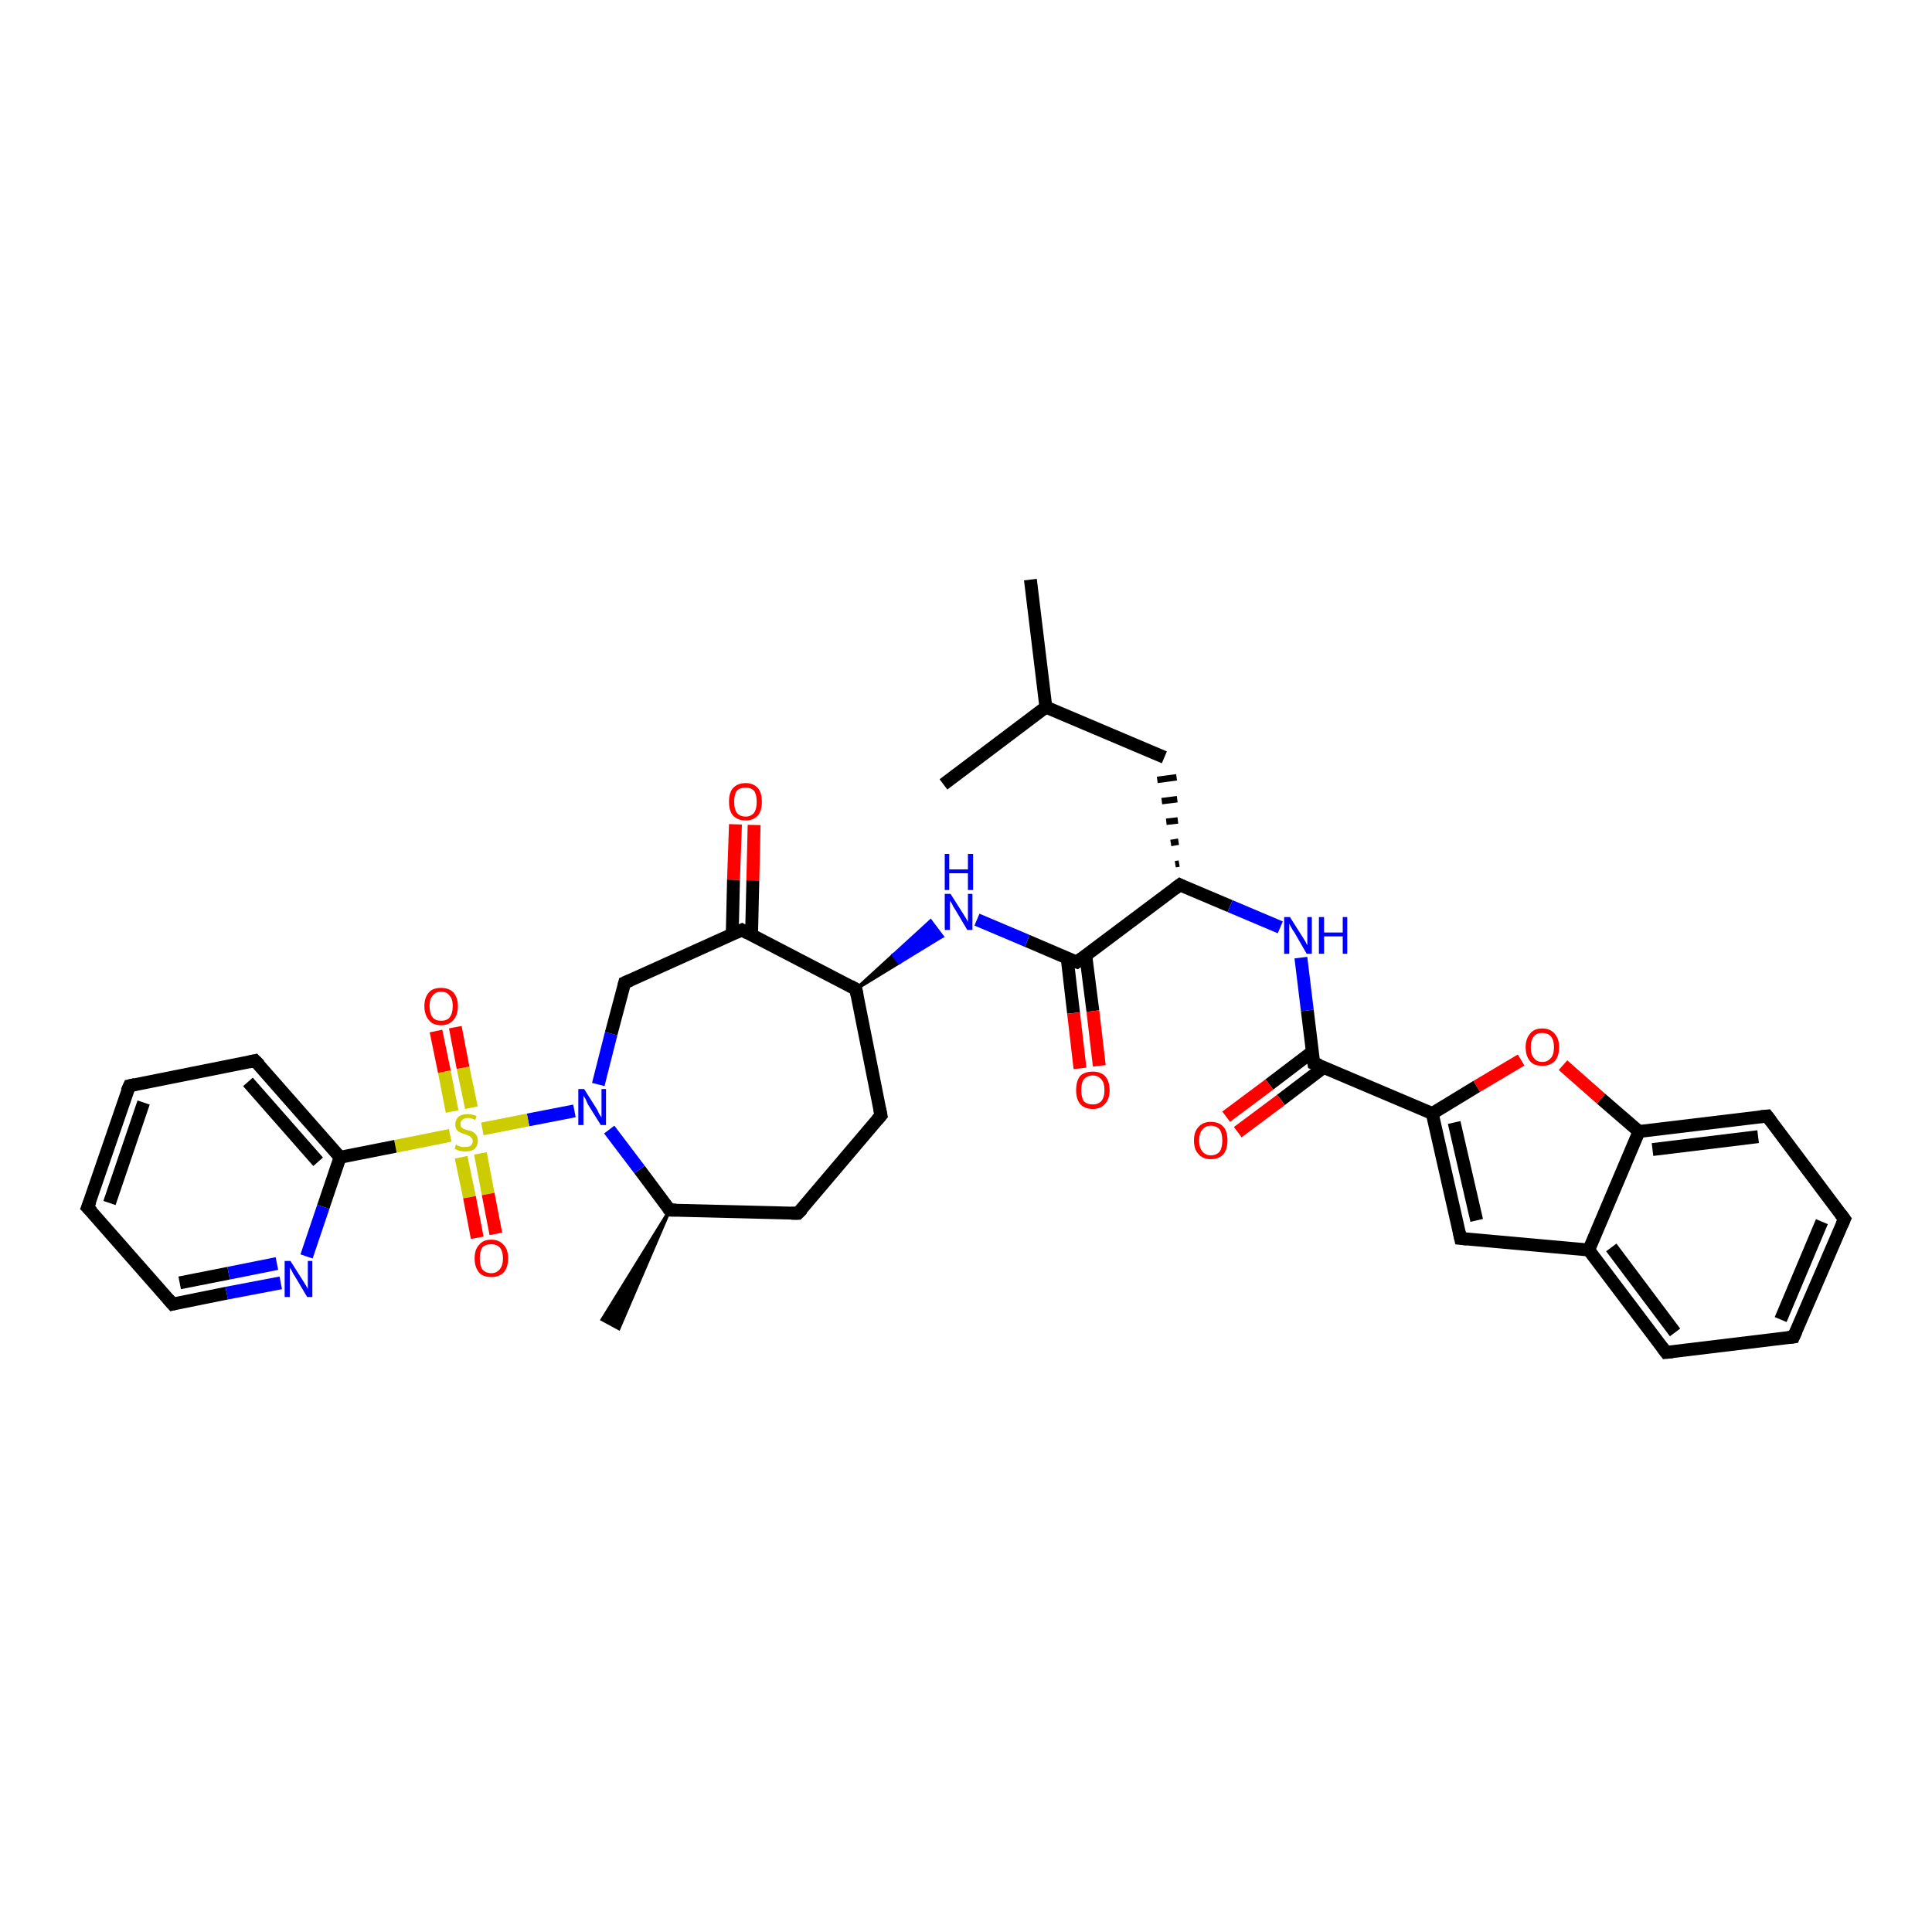 <?xml version='1.0' encoding='iso-8859-1'?>
<svg version='1.1' baseProfile='full'
              xmlns='http://www.w3.org/2000/svg'
                      xmlns:rdkit='http://www.rdkit.org/xml'
                      xmlns:xlink='http://www.w3.org/1999/xlink'
                  xml:space='preserve'
width='300px' height='300px' viewBox='0 0 300 300'>
<!-- END OF HEADER -->
<rect style='opacity:1.0;fill:#FFFFFF;stroke:none' width='300.0' height='300.0' x='0.0' y='0.0'> </rect>
<path class='bond-0 atom-0 atom-1' d='M 160.0,90.0 L 162.4,109.8' style='fill:none;fill-rule:evenodd;stroke:#000000;stroke-width:2.0px;stroke-linecap:butt;stroke-linejoin:miter;stroke-opacity:1' />
<path class='bond-1 atom-1 atom-2' d='M 162.4,109.8 L 146.5,121.8' style='fill:none;fill-rule:evenodd;stroke:#000000;stroke-width:2.0px;stroke-linecap:butt;stroke-linejoin:miter;stroke-opacity:1' />
<path class='bond-2 atom-1 atom-3' d='M 162.4,109.8 L 180.8,117.6' style='fill:none;fill-rule:evenodd;stroke:#000000;stroke-width:2.0px;stroke-linecap:butt;stroke-linejoin:miter;stroke-opacity:1' />
<path class='bond-3 atom-4 atom-3' d='M 183.1,134.1 L 182.5,134.2' style='fill:none;fill-rule:evenodd;stroke:#000000;stroke-width:1.0px;stroke-linecap:butt;stroke-linejoin:miter;stroke-opacity:1' />
<path class='bond-3 atom-4 atom-3' d='M 183.0,130.7 L 181.8,130.9' style='fill:none;fill-rule:evenodd;stroke:#000000;stroke-width:1.0px;stroke-linecap:butt;stroke-linejoin:miter;stroke-opacity:1' />
<path class='bond-3 atom-4 atom-3' d='M 182.9,127.4 L 181.1,127.6' style='fill:none;fill-rule:evenodd;stroke:#000000;stroke-width:1.0px;stroke-linecap:butt;stroke-linejoin:miter;stroke-opacity:1' />
<path class='bond-3 atom-4 atom-3' d='M 182.8,124.1 L 180.4,124.4' style='fill:none;fill-rule:evenodd;stroke:#000000;stroke-width:1.0px;stroke-linecap:butt;stroke-linejoin:miter;stroke-opacity:1' />
<path class='bond-3 atom-4 atom-3' d='M 182.7,120.7 L 179.7,121.1' style='fill:none;fill-rule:evenodd;stroke:#000000;stroke-width:1.0px;stroke-linecap:butt;stroke-linejoin:miter;stroke-opacity:1' />
<path class='bond-4 atom-4 atom-5' d='M 183.2,137.4 L 191.0,140.7' style='fill:none;fill-rule:evenodd;stroke:#000000;stroke-width:2.0px;stroke-linecap:butt;stroke-linejoin:miter;stroke-opacity:1' />
<path class='bond-4 atom-4 atom-5' d='M 191.0,140.7 L 198.8,144.0' style='fill:none;fill-rule:evenodd;stroke:#0000FF;stroke-width:2.0px;stroke-linecap:butt;stroke-linejoin:miter;stroke-opacity:1' />
<path class='bond-5 atom-5 atom-6' d='M 202.0,148.7 L 203.0,156.9' style='fill:none;fill-rule:evenodd;stroke:#0000FF;stroke-width:2.0px;stroke-linecap:butt;stroke-linejoin:miter;stroke-opacity:1' />
<path class='bond-5 atom-5 atom-6' d='M 203.0,156.9 L 204.0,165.1' style='fill:none;fill-rule:evenodd;stroke:#000000;stroke-width:2.0px;stroke-linecap:butt;stroke-linejoin:miter;stroke-opacity:1' />
<path class='bond-6 atom-6 atom-7' d='M 203.8,163.3 L 197.1,168.4' style='fill:none;fill-rule:evenodd;stroke:#000000;stroke-width:2.0px;stroke-linecap:butt;stroke-linejoin:miter;stroke-opacity:1' />
<path class='bond-6 atom-6 atom-7' d='M 197.1,168.4 L 190.4,173.4' style='fill:none;fill-rule:evenodd;stroke:#FF0000;stroke-width:2.0px;stroke-linecap:butt;stroke-linejoin:miter;stroke-opacity:1' />
<path class='bond-6 atom-6 atom-7' d='M 205.6,165.7 L 198.9,170.8' style='fill:none;fill-rule:evenodd;stroke:#000000;stroke-width:2.0px;stroke-linecap:butt;stroke-linejoin:miter;stroke-opacity:1' />
<path class='bond-6 atom-6 atom-7' d='M 198.9,170.8 L 192.2,175.8' style='fill:none;fill-rule:evenodd;stroke:#FF0000;stroke-width:2.0px;stroke-linecap:butt;stroke-linejoin:miter;stroke-opacity:1' />
<path class='bond-7 atom-6 atom-8' d='M 204.0,165.1 L 222.4,172.9' style='fill:none;fill-rule:evenodd;stroke:#000000;stroke-width:2.0px;stroke-linecap:butt;stroke-linejoin:miter;stroke-opacity:1' />
<path class='bond-8 atom-8 atom-9' d='M 222.4,172.9 L 226.8,192.3' style='fill:none;fill-rule:evenodd;stroke:#000000;stroke-width:2.0px;stroke-linecap:butt;stroke-linejoin:miter;stroke-opacity:1' />
<path class='bond-8 atom-8 atom-9' d='M 225.8,174.3 L 229.3,189.5' style='fill:none;fill-rule:evenodd;stroke:#000000;stroke-width:2.0px;stroke-linecap:butt;stroke-linejoin:miter;stroke-opacity:1' />
<path class='bond-9 atom-9 atom-10' d='M 226.8,192.3 L 246.7,194.1' style='fill:none;fill-rule:evenodd;stroke:#000000;stroke-width:2.0px;stroke-linecap:butt;stroke-linejoin:miter;stroke-opacity:1' />
<path class='bond-10 atom-10 atom-11' d='M 246.7,194.1 L 258.7,210.0' style='fill:none;fill-rule:evenodd;stroke:#000000;stroke-width:2.0px;stroke-linecap:butt;stroke-linejoin:miter;stroke-opacity:1' />
<path class='bond-10 atom-10 atom-11' d='M 250.2,193.7 L 260.1,206.9' style='fill:none;fill-rule:evenodd;stroke:#000000;stroke-width:2.0px;stroke-linecap:butt;stroke-linejoin:miter;stroke-opacity:1' />
<path class='bond-11 atom-11 atom-12' d='M 258.7,210.0 L 278.5,207.6' style='fill:none;fill-rule:evenodd;stroke:#000000;stroke-width:2.0px;stroke-linecap:butt;stroke-linejoin:miter;stroke-opacity:1' />
<path class='bond-12 atom-12 atom-13' d='M 278.5,207.6 L 286.4,189.3' style='fill:none;fill-rule:evenodd;stroke:#000000;stroke-width:2.0px;stroke-linecap:butt;stroke-linejoin:miter;stroke-opacity:1' />
<path class='bond-12 atom-12 atom-13' d='M 276.5,204.9 L 282.9,189.7' style='fill:none;fill-rule:evenodd;stroke:#000000;stroke-width:2.0px;stroke-linecap:butt;stroke-linejoin:miter;stroke-opacity:1' />
<path class='bond-13 atom-13 atom-14' d='M 286.4,189.3 L 274.4,173.3' style='fill:none;fill-rule:evenodd;stroke:#000000;stroke-width:2.0px;stroke-linecap:butt;stroke-linejoin:miter;stroke-opacity:1' />
<path class='bond-14 atom-14 atom-15' d='M 274.4,173.3 L 254.5,175.7' style='fill:none;fill-rule:evenodd;stroke:#000000;stroke-width:2.0px;stroke-linecap:butt;stroke-linejoin:miter;stroke-opacity:1' />
<path class='bond-14 atom-14 atom-15' d='M 273.0,176.5 L 256.6,178.5' style='fill:none;fill-rule:evenodd;stroke:#000000;stroke-width:2.0px;stroke-linecap:butt;stroke-linejoin:miter;stroke-opacity:1' />
<path class='bond-15 atom-15 atom-16' d='M 254.5,175.7 L 248.6,170.6' style='fill:none;fill-rule:evenodd;stroke:#000000;stroke-width:2.0px;stroke-linecap:butt;stroke-linejoin:miter;stroke-opacity:1' />
<path class='bond-15 atom-15 atom-16' d='M 248.6,170.6 L 242.7,165.4' style='fill:none;fill-rule:evenodd;stroke:#FF0000;stroke-width:2.0px;stroke-linecap:butt;stroke-linejoin:miter;stroke-opacity:1' />
<path class='bond-16 atom-4 atom-17' d='M 183.2,137.4 L 167.2,149.4' style='fill:none;fill-rule:evenodd;stroke:#000000;stroke-width:2.0px;stroke-linecap:butt;stroke-linejoin:miter;stroke-opacity:1' />
<path class='bond-17 atom-17 atom-18' d='M 165.7,148.7 L 166.7,157.3' style='fill:none;fill-rule:evenodd;stroke:#000000;stroke-width:2.0px;stroke-linecap:butt;stroke-linejoin:miter;stroke-opacity:1' />
<path class='bond-17 atom-17 atom-18' d='M 166.7,157.3 L 167.7,165.9' style='fill:none;fill-rule:evenodd;stroke:#FF0000;stroke-width:2.0px;stroke-linecap:butt;stroke-linejoin:miter;stroke-opacity:1' />
<path class='bond-17 atom-17 atom-18' d='M 168.6,148.4 L 169.7,157.0' style='fill:none;fill-rule:evenodd;stroke:#000000;stroke-width:2.0px;stroke-linecap:butt;stroke-linejoin:miter;stroke-opacity:1' />
<path class='bond-17 atom-17 atom-18' d='M 169.7,157.0 L 170.7,165.5' style='fill:none;fill-rule:evenodd;stroke:#FF0000;stroke-width:2.0px;stroke-linecap:butt;stroke-linejoin:miter;stroke-opacity:1' />
<path class='bond-18 atom-17 atom-19' d='M 167.2,149.4 L 159.5,146.1' style='fill:none;fill-rule:evenodd;stroke:#000000;stroke-width:2.0px;stroke-linecap:butt;stroke-linejoin:miter;stroke-opacity:1' />
<path class='bond-18 atom-17 atom-19' d='M 159.5,146.1 L 151.7,142.8' style='fill:none;fill-rule:evenodd;stroke:#0000FF;stroke-width:2.0px;stroke-linecap:butt;stroke-linejoin:miter;stroke-opacity:1' />
<path class='bond-19 atom-20 atom-19' d='M 132.9,153.6 L 138.7,148.3 L 139.6,149.5 Z' style='fill:#000000;fill-rule:evenodd;fill-opacity:1;stroke:#000000;stroke-width:0.5px;stroke-linecap:butt;stroke-linejoin:miter;stroke-opacity:1;' />
<path class='bond-19 atom-20 atom-19' d='M 138.7,148.3 L 146.3,145.4 L 144.5,143.0 Z' style='fill:#0000FF;fill-rule:evenodd;fill-opacity:1;stroke:#0000FF;stroke-width:0.5px;stroke-linecap:butt;stroke-linejoin:miter;stroke-opacity:1;' />
<path class='bond-19 atom-20 atom-19' d='M 138.7,148.3 L 139.6,149.5 L 146.3,145.4 Z' style='fill:#0000FF;fill-rule:evenodd;fill-opacity:1;stroke:#0000FF;stroke-width:0.5px;stroke-linecap:butt;stroke-linejoin:miter;stroke-opacity:1;' />
<path class='bond-20 atom-20 atom-21' d='M 132.9,153.6 L 136.8,173.2' style='fill:none;fill-rule:evenodd;stroke:#000000;stroke-width:2.0px;stroke-linecap:butt;stroke-linejoin:miter;stroke-opacity:1' />
<path class='bond-21 atom-21 atom-22' d='M 136.8,173.2 L 123.9,188.4' style='fill:none;fill-rule:evenodd;stroke:#000000;stroke-width:2.0px;stroke-linecap:butt;stroke-linejoin:miter;stroke-opacity:1' />
<path class='bond-22 atom-22 atom-23' d='M 123.9,188.4 L 104.0,187.9' style='fill:none;fill-rule:evenodd;stroke:#000000;stroke-width:2.0px;stroke-linecap:butt;stroke-linejoin:miter;stroke-opacity:1' />
<path class='bond-23 atom-23 atom-24' d='M 104.0,187.9 L 96.1,206.3 L 93.5,204.9 Z' style='fill:#000000;fill-rule:evenodd;fill-opacity:1;stroke:#000000;stroke-width:0.5px;stroke-linecap:butt;stroke-linejoin:miter;stroke-opacity:1;' />
<path class='bond-24 atom-23 atom-25' d='M 104.0,187.9 L 99.3,181.6' style='fill:none;fill-rule:evenodd;stroke:#000000;stroke-width:2.0px;stroke-linecap:butt;stroke-linejoin:miter;stroke-opacity:1' />
<path class='bond-24 atom-23 atom-25' d='M 99.3,181.6 L 94.6,175.4' style='fill:none;fill-rule:evenodd;stroke:#0000FF;stroke-width:2.0px;stroke-linecap:butt;stroke-linejoin:miter;stroke-opacity:1' />
<path class='bond-25 atom-25 atom-26' d='M 92.9,168.4 L 94.9,160.5' style='fill:none;fill-rule:evenodd;stroke:#0000FF;stroke-width:2.0px;stroke-linecap:butt;stroke-linejoin:miter;stroke-opacity:1' />
<path class='bond-25 atom-25 atom-26' d='M 94.9,160.5 L 97.0,152.6' style='fill:none;fill-rule:evenodd;stroke:#000000;stroke-width:2.0px;stroke-linecap:butt;stroke-linejoin:miter;stroke-opacity:1' />
<path class='bond-26 atom-26 atom-27' d='M 97.0,152.6 L 115.2,144.4' style='fill:none;fill-rule:evenodd;stroke:#000000;stroke-width:2.0px;stroke-linecap:butt;stroke-linejoin:miter;stroke-opacity:1' />
<path class='bond-27 atom-27 atom-28' d='M 116.7,145.2 L 116.9,136.7' style='fill:none;fill-rule:evenodd;stroke:#000000;stroke-width:2.0px;stroke-linecap:butt;stroke-linejoin:miter;stroke-opacity:1' />
<path class='bond-27 atom-27 atom-28' d='M 116.9,136.7 L 117.1,128.1' style='fill:none;fill-rule:evenodd;stroke:#FF0000;stroke-width:2.0px;stroke-linecap:butt;stroke-linejoin:miter;stroke-opacity:1' />
<path class='bond-27 atom-27 atom-28' d='M 113.7,145.1 L 113.9,136.6' style='fill:none;fill-rule:evenodd;stroke:#000000;stroke-width:2.0px;stroke-linecap:butt;stroke-linejoin:miter;stroke-opacity:1' />
<path class='bond-27 atom-27 atom-28' d='M 113.9,136.6 L 114.2,128.0' style='fill:none;fill-rule:evenodd;stroke:#FF0000;stroke-width:2.0px;stroke-linecap:butt;stroke-linejoin:miter;stroke-opacity:1' />
<path class='bond-28 atom-25 atom-29' d='M 89.2,172.5 L 82.0,173.9' style='fill:none;fill-rule:evenodd;stroke:#0000FF;stroke-width:2.0px;stroke-linecap:butt;stroke-linejoin:miter;stroke-opacity:1' />
<path class='bond-28 atom-25 atom-29' d='M 82.0,173.9 L 74.9,175.3' style='fill:none;fill-rule:evenodd;stroke:#CCCC00;stroke-width:2.0px;stroke-linecap:butt;stroke-linejoin:miter;stroke-opacity:1' />
<path class='bond-29 atom-29 atom-30' d='M 71.6,179.7 L 72.9,185.9' style='fill:none;fill-rule:evenodd;stroke:#CCCC00;stroke-width:2.0px;stroke-linecap:butt;stroke-linejoin:miter;stroke-opacity:1' />
<path class='bond-29 atom-29 atom-30' d='M 72.9,185.9 L 74.1,192.2' style='fill:none;fill-rule:evenodd;stroke:#FF0000;stroke-width:2.0px;stroke-linecap:butt;stroke-linejoin:miter;stroke-opacity:1' />
<path class='bond-29 atom-29 atom-30' d='M 74.6,179.1 L 75.8,185.4' style='fill:none;fill-rule:evenodd;stroke:#CCCC00;stroke-width:2.0px;stroke-linecap:butt;stroke-linejoin:miter;stroke-opacity:1' />
<path class='bond-29 atom-29 atom-30' d='M 75.8,185.4 L 77.0,191.6' style='fill:none;fill-rule:evenodd;stroke:#FF0000;stroke-width:2.0px;stroke-linecap:butt;stroke-linejoin:miter;stroke-opacity:1' />
<path class='bond-30 atom-29 atom-31' d='M 73.2,172.0 L 71.9,165.8' style='fill:none;fill-rule:evenodd;stroke:#CCCC00;stroke-width:2.0px;stroke-linecap:butt;stroke-linejoin:miter;stroke-opacity:1' />
<path class='bond-30 atom-29 atom-31' d='M 71.9,165.8 L 70.7,159.5' style='fill:none;fill-rule:evenodd;stroke:#FF0000;stroke-width:2.0px;stroke-linecap:butt;stroke-linejoin:miter;stroke-opacity:1' />
<path class='bond-30 atom-29 atom-31' d='M 70.2,172.6 L 69.0,166.4' style='fill:none;fill-rule:evenodd;stroke:#CCCC00;stroke-width:2.0px;stroke-linecap:butt;stroke-linejoin:miter;stroke-opacity:1' />
<path class='bond-30 atom-29 atom-31' d='M 69.0,166.4 L 67.7,160.1' style='fill:none;fill-rule:evenodd;stroke:#FF0000;stroke-width:2.0px;stroke-linecap:butt;stroke-linejoin:miter;stroke-opacity:1' />
<path class='bond-31 atom-29 atom-32' d='M 69.9,176.3 L 61.4,178.0' style='fill:none;fill-rule:evenodd;stroke:#CCCC00;stroke-width:2.0px;stroke-linecap:butt;stroke-linejoin:miter;stroke-opacity:1' />
<path class='bond-31 atom-29 atom-32' d='M 61.4,178.0 L 52.8,179.7' style='fill:none;fill-rule:evenodd;stroke:#000000;stroke-width:2.0px;stroke-linecap:butt;stroke-linejoin:miter;stroke-opacity:1' />
<path class='bond-32 atom-32 atom-33' d='M 52.8,179.7 L 39.6,164.7' style='fill:none;fill-rule:evenodd;stroke:#000000;stroke-width:2.0px;stroke-linecap:butt;stroke-linejoin:miter;stroke-opacity:1' />
<path class='bond-32 atom-32 atom-33' d='M 49.4,180.4 L 38.5,168.0' style='fill:none;fill-rule:evenodd;stroke:#000000;stroke-width:2.0px;stroke-linecap:butt;stroke-linejoin:miter;stroke-opacity:1' />
<path class='bond-33 atom-33 atom-34' d='M 39.6,164.7 L 20.1,168.6' style='fill:none;fill-rule:evenodd;stroke:#000000;stroke-width:2.0px;stroke-linecap:butt;stroke-linejoin:miter;stroke-opacity:1' />
<path class='bond-34 atom-34 atom-35' d='M 20.1,168.6 L 13.6,187.5' style='fill:none;fill-rule:evenodd;stroke:#000000;stroke-width:2.0px;stroke-linecap:butt;stroke-linejoin:miter;stroke-opacity:1' />
<path class='bond-34 atom-34 atom-35' d='M 22.3,171.2 L 17.0,186.8' style='fill:none;fill-rule:evenodd;stroke:#000000;stroke-width:2.0px;stroke-linecap:butt;stroke-linejoin:miter;stroke-opacity:1' />
<path class='bond-35 atom-35 atom-36' d='M 13.6,187.5 L 26.8,202.5' style='fill:none;fill-rule:evenodd;stroke:#000000;stroke-width:2.0px;stroke-linecap:butt;stroke-linejoin:miter;stroke-opacity:1' />
<path class='bond-36 atom-36 atom-37' d='M 26.8,202.5 L 35.2,200.8' style='fill:none;fill-rule:evenodd;stroke:#000000;stroke-width:2.0px;stroke-linecap:butt;stroke-linejoin:miter;stroke-opacity:1' />
<path class='bond-36 atom-36 atom-37' d='M 35.2,200.8 L 43.6,199.2' style='fill:none;fill-rule:evenodd;stroke:#0000FF;stroke-width:2.0px;stroke-linecap:butt;stroke-linejoin:miter;stroke-opacity:1' />
<path class='bond-36 atom-36 atom-37' d='M 27.9,199.2 L 35.5,197.7' style='fill:none;fill-rule:evenodd;stroke:#000000;stroke-width:2.0px;stroke-linecap:butt;stroke-linejoin:miter;stroke-opacity:1' />
<path class='bond-36 atom-36 atom-37' d='M 35.5,197.7 L 43.0,196.2' style='fill:none;fill-rule:evenodd;stroke:#0000FF;stroke-width:2.0px;stroke-linecap:butt;stroke-linejoin:miter;stroke-opacity:1' />
<path class='bond-37 atom-16 atom-8' d='M 236.2,164.6 L 229.3,168.7' style='fill:none;fill-rule:evenodd;stroke:#FF0000;stroke-width:2.0px;stroke-linecap:butt;stroke-linejoin:miter;stroke-opacity:1' />
<path class='bond-37 atom-16 atom-8' d='M 229.3,168.7 L 222.4,172.9' style='fill:none;fill-rule:evenodd;stroke:#000000;stroke-width:2.0px;stroke-linecap:butt;stroke-linejoin:miter;stroke-opacity:1' />
<path class='bond-38 atom-27 atom-20' d='M 115.2,144.4 L 132.9,153.6' style='fill:none;fill-rule:evenodd;stroke:#000000;stroke-width:2.0px;stroke-linecap:butt;stroke-linejoin:miter;stroke-opacity:1' />
<path class='bond-39 atom-37 atom-32' d='M 47.6,195.1 L 50.2,187.4' style='fill:none;fill-rule:evenodd;stroke:#0000FF;stroke-width:2.0px;stroke-linecap:butt;stroke-linejoin:miter;stroke-opacity:1' />
<path class='bond-39 atom-37 atom-32' d='M 50.2,187.4 L 52.8,179.7' style='fill:none;fill-rule:evenodd;stroke:#000000;stroke-width:2.0px;stroke-linecap:butt;stroke-linejoin:miter;stroke-opacity:1' />
<path class='bond-40 atom-15 atom-10' d='M 254.5,175.7 L 246.7,194.1' style='fill:none;fill-rule:evenodd;stroke:#000000;stroke-width:2.0px;stroke-linecap:butt;stroke-linejoin:miter;stroke-opacity:1' />
<path d='M 183.6,137.6 L 183.2,137.4 L 182.4,138.0' style='fill:none;stroke:#000000;stroke-width:2.0px;stroke-linecap:butt;stroke-linejoin:miter;stroke-opacity:1;' />
<path d='M 203.9,164.6 L 204.0,165.1 L 204.9,165.4' style='fill:none;stroke:#000000;stroke-width:2.0px;stroke-linecap:butt;stroke-linejoin:miter;stroke-opacity:1;' />
<path d='M 226.6,191.4 L 226.8,192.3 L 227.8,192.4' style='fill:none;stroke:#000000;stroke-width:2.0px;stroke-linecap:butt;stroke-linejoin:miter;stroke-opacity:1;' />
<path d='M 258.1,209.2 L 258.7,210.0 L 259.7,209.9' style='fill:none;stroke:#000000;stroke-width:2.0px;stroke-linecap:butt;stroke-linejoin:miter;stroke-opacity:1;' />
<path d='M 277.6,207.7 L 278.5,207.6 L 278.9,206.7' style='fill:none;stroke:#000000;stroke-width:2.0px;stroke-linecap:butt;stroke-linejoin:miter;stroke-opacity:1;' />
<path d='M 286.0,190.2 L 286.4,189.3 L 285.8,188.5' style='fill:none;stroke:#000000;stroke-width:2.0px;stroke-linecap:butt;stroke-linejoin:miter;stroke-opacity:1;' />
<path d='M 275.0,174.1 L 274.4,173.3 L 273.4,173.4' style='fill:none;stroke:#000000;stroke-width:2.0px;stroke-linecap:butt;stroke-linejoin:miter;stroke-opacity:1;' />
<path d='M 168.0,148.8 L 167.2,149.4 L 166.9,149.3' style='fill:none;stroke:#000000;stroke-width:2.0px;stroke-linecap:butt;stroke-linejoin:miter;stroke-opacity:1;' />
<path d='M 133.1,154.6 L 132.9,153.6 L 132.0,153.1' style='fill:none;stroke:#000000;stroke-width:2.0px;stroke-linecap:butt;stroke-linejoin:miter;stroke-opacity:1;' />
<path d='M 136.6,172.2 L 136.8,173.2 L 136.2,173.9' style='fill:none;stroke:#000000;stroke-width:2.0px;stroke-linecap:butt;stroke-linejoin:miter;stroke-opacity:1;' />
<path d='M 124.6,187.7 L 123.9,188.4 L 122.9,188.4' style='fill:none;stroke:#000000;stroke-width:2.0px;stroke-linecap:butt;stroke-linejoin:miter;stroke-opacity:1;' />
<path d='M 105.0,187.9 L 104.0,187.9 L 103.7,187.6' style='fill:none;stroke:#000000;stroke-width:2.0px;stroke-linecap:butt;stroke-linejoin:miter;stroke-opacity:1;' />
<path d='M 96.9,153.0 L 97.0,152.6 L 97.9,152.2' style='fill:none;stroke:#000000;stroke-width:2.0px;stroke-linecap:butt;stroke-linejoin:miter;stroke-opacity:1;' />
<path d='M 114.3,144.8 L 115.2,144.4 L 116.1,144.9' style='fill:none;stroke:#000000;stroke-width:2.0px;stroke-linecap:butt;stroke-linejoin:miter;stroke-opacity:1;' />
<path d='M 40.3,165.4 L 39.6,164.7 L 38.7,164.9' style='fill:none;stroke:#000000;stroke-width:2.0px;stroke-linecap:butt;stroke-linejoin:miter;stroke-opacity:1;' />
<path d='M 21.0,168.4 L 20.1,168.6 L 19.7,169.5' style='fill:none;stroke:#000000;stroke-width:2.0px;stroke-linecap:butt;stroke-linejoin:miter;stroke-opacity:1;' />
<path d='M 14.0,186.5 L 13.6,187.5 L 14.3,188.2' style='fill:none;stroke:#000000;stroke-width:2.0px;stroke-linecap:butt;stroke-linejoin:miter;stroke-opacity:1;' />
<path d='M 26.1,201.7 L 26.8,202.5 L 27.2,202.4' style='fill:none;stroke:#000000;stroke-width:2.0px;stroke-linecap:butt;stroke-linejoin:miter;stroke-opacity:1;' />
<path class='atom-5' d='M 200.3 142.4
L 202.2 145.4
Q 202.4 145.7, 202.7 146.2
Q 203.0 146.8, 203.0 146.8
L 203.0 142.4
L 203.7 142.4
L 203.7 148.1
L 202.9 148.1
L 201.0 144.8
Q 200.7 144.4, 200.5 144.0
Q 200.2 143.5, 200.2 143.4
L 200.2 148.1
L 199.4 148.1
L 199.4 142.4
L 200.3 142.4
' fill='#0000FF'/>
<path class='atom-5' d='M 204.8 142.4
L 205.6 142.4
L 205.6 144.8
L 208.5 144.8
L 208.5 142.4
L 209.2 142.4
L 209.2 148.1
L 208.5 148.1
L 208.5 145.4
L 205.6 145.4
L 205.6 148.1
L 204.8 148.1
L 204.8 142.4
' fill='#0000FF'/>
<path class='atom-7' d='M 185.4 177.1
Q 185.4 175.7, 186.1 175.0
Q 186.8 174.2, 188.0 174.2
Q 189.3 174.2, 190.0 175.0
Q 190.6 175.7, 190.6 177.1
Q 190.6 178.4, 190.0 179.2
Q 189.3 180.0, 188.0 180.0
Q 186.8 180.0, 186.1 179.2
Q 185.4 178.5, 185.4 177.1
M 188.0 179.4
Q 188.9 179.4, 189.4 178.8
Q 189.8 178.2, 189.8 177.1
Q 189.8 176.0, 189.4 175.4
Q 188.9 174.8, 188.0 174.8
Q 187.2 174.8, 186.7 175.4
Q 186.2 176.0, 186.2 177.1
Q 186.2 178.2, 186.7 178.8
Q 187.2 179.4, 188.0 179.4
' fill='#FF0000'/>
<path class='atom-16' d='M 236.9 162.6
Q 236.9 161.3, 237.6 160.5
Q 238.2 159.7, 239.5 159.7
Q 240.7 159.7, 241.4 160.5
Q 242.1 161.3, 242.1 162.6
Q 242.1 164.0, 241.4 164.8
Q 240.7 165.5, 239.5 165.5
Q 238.2 165.5, 237.6 164.8
Q 236.9 164.0, 236.9 162.6
M 239.5 164.9
Q 240.3 164.9, 240.8 164.3
Q 241.3 163.8, 241.3 162.6
Q 241.3 161.5, 240.8 160.9
Q 240.3 160.4, 239.5 160.4
Q 238.6 160.4, 238.2 160.9
Q 237.7 161.5, 237.7 162.6
Q 237.7 163.8, 238.2 164.3
Q 238.6 164.9, 239.5 164.9
' fill='#FF0000'/>
<path class='atom-18' d='M 167.1 169.3
Q 167.1 167.9, 167.7 167.1
Q 168.4 166.4, 169.7 166.4
Q 170.9 166.4, 171.6 167.1
Q 172.3 167.9, 172.3 169.3
Q 172.3 170.6, 171.6 171.4
Q 170.9 172.2, 169.7 172.2
Q 168.4 172.2, 167.7 171.4
Q 167.1 170.6, 167.1 169.3
M 169.7 171.5
Q 170.5 171.5, 171.0 171.0
Q 171.5 170.4, 171.5 169.3
Q 171.5 168.1, 171.0 167.6
Q 170.5 167.0, 169.7 167.0
Q 168.8 167.0, 168.3 167.6
Q 167.9 168.1, 167.9 169.3
Q 167.9 170.4, 168.3 171.0
Q 168.8 171.5, 169.7 171.5
' fill='#FF0000'/>
<path class='atom-19' d='M 147.6 138.8
L 149.5 141.8
Q 149.7 142.1, 150.0 142.6
Q 150.3 143.1, 150.3 143.2
L 150.3 138.8
L 151.0 138.8
L 151.0 144.4
L 150.2 144.4
L 148.3 141.2
Q 148.0 140.8, 147.8 140.3
Q 147.5 139.9, 147.5 139.8
L 147.5 144.4
L 146.7 144.4
L 146.7 138.8
L 147.6 138.8
' fill='#0000FF'/>
<path class='atom-19' d='M 146.7 132.6
L 147.4 132.6
L 147.4 135.0
L 150.3 135.0
L 150.3 132.6
L 151.1 132.6
L 151.1 138.2
L 150.3 138.2
L 150.3 135.6
L 147.4 135.6
L 147.4 138.2
L 146.7 138.2
L 146.7 132.6
' fill='#0000FF'/>
<path class='atom-25' d='M 90.7 169.1
L 92.6 172.1
Q 92.8 172.4, 93.0 172.9
Q 93.3 173.4, 93.4 173.5
L 93.4 169.1
L 94.1 169.1
L 94.1 174.7
L 93.3 174.7
L 91.3 171.5
Q 91.1 171.1, 90.9 170.6
Q 90.6 170.2, 90.6 170.1
L 90.6 174.7
L 89.8 174.7
L 89.8 169.1
L 90.7 169.1
' fill='#0000FF'/>
<path class='atom-28' d='M 113.2 124.5
Q 113.2 123.1, 113.8 122.4
Q 114.5 121.6, 115.8 121.6
Q 117.0 121.6, 117.7 122.4
Q 118.3 123.1, 118.3 124.5
Q 118.3 125.9, 117.7 126.6
Q 117.0 127.4, 115.8 127.4
Q 114.5 127.4, 113.8 126.6
Q 113.2 125.9, 113.2 124.5
M 115.8 126.8
Q 116.6 126.8, 117.1 126.2
Q 117.5 125.6, 117.5 124.5
Q 117.5 123.4, 117.1 122.8
Q 116.6 122.3, 115.8 122.3
Q 114.9 122.3, 114.4 122.8
Q 114.0 123.4, 114.0 124.5
Q 114.0 125.6, 114.4 126.2
Q 114.9 126.8, 115.8 126.8
' fill='#FF0000'/>
<path class='atom-29' d='M 70.8 177.7
Q 70.9 177.8, 71.1 177.9
Q 71.4 178.0, 71.7 178.1
Q 72.0 178.1, 72.2 178.1
Q 72.8 178.1, 73.1 177.9
Q 73.4 177.6, 73.4 177.2
Q 73.4 176.8, 73.2 176.7
Q 73.1 176.5, 72.9 176.4
Q 72.6 176.3, 72.2 176.1
Q 71.7 176.0, 71.4 175.8
Q 71.1 175.7, 70.9 175.4
Q 70.7 175.1, 70.7 174.6
Q 70.7 173.9, 71.2 173.4
Q 71.7 173.0, 72.6 173.0
Q 73.3 173.0, 74.0 173.3
L 73.8 173.9
Q 73.2 173.6, 72.6 173.6
Q 72.1 173.6, 71.8 173.9
Q 71.5 174.1, 71.5 174.5
Q 71.5 174.8, 71.6 175.0
Q 71.8 175.2, 72.0 175.3
Q 72.3 175.4, 72.6 175.5
Q 73.2 175.6, 73.5 175.8
Q 73.8 176.0, 74.0 176.3
Q 74.2 176.6, 74.2 177.2
Q 74.2 177.9, 73.7 178.4
Q 73.2 178.8, 72.3 178.8
Q 71.8 178.8, 71.4 178.7
Q 71.0 178.6, 70.6 178.4
L 70.8 177.7
' fill='#CCCC00'/>
<path class='atom-30' d='M 73.7 195.4
Q 73.7 194.0, 74.4 193.3
Q 75.0 192.5, 76.3 192.5
Q 77.5 192.5, 78.2 193.3
Q 78.9 194.0, 78.9 195.4
Q 78.9 196.8, 78.2 197.6
Q 77.5 198.3, 76.3 198.3
Q 75.0 198.3, 74.4 197.6
Q 73.7 196.8, 73.7 195.4
M 76.3 197.7
Q 77.1 197.7, 77.6 197.1
Q 78.1 196.5, 78.1 195.4
Q 78.1 194.3, 77.6 193.7
Q 77.1 193.2, 76.3 193.2
Q 75.4 193.2, 74.9 193.7
Q 74.5 194.3, 74.5 195.4
Q 74.5 196.5, 74.9 197.1
Q 75.4 197.7, 76.3 197.7
' fill='#FF0000'/>
<path class='atom-31' d='M 65.9 156.2
Q 65.9 154.9, 66.6 154.1
Q 67.2 153.4, 68.5 153.4
Q 69.7 153.4, 70.4 154.1
Q 71.1 154.9, 71.1 156.2
Q 71.1 157.6, 70.4 158.4
Q 69.7 159.2, 68.5 159.2
Q 67.2 159.2, 66.6 158.4
Q 65.9 157.6, 65.9 156.2
M 68.5 158.5
Q 69.4 158.5, 69.8 158.0
Q 70.3 157.4, 70.3 156.2
Q 70.3 155.1, 69.8 154.6
Q 69.4 154.0, 68.5 154.0
Q 67.6 154.0, 67.2 154.6
Q 66.7 155.1, 66.7 156.2
Q 66.7 157.4, 67.2 158.0
Q 67.6 158.5, 68.5 158.5
' fill='#FF0000'/>
<path class='atom-37' d='M 45.1 195.8
L 47.0 198.8
Q 47.2 199.1, 47.5 199.6
Q 47.8 200.1, 47.8 200.2
L 47.8 195.8
L 48.5 195.8
L 48.5 201.4
L 47.7 201.4
L 45.8 198.2
Q 45.5 197.8, 45.3 197.3
Q 45.0 196.9, 45.0 196.8
L 45.0 201.4
L 44.2 201.4
L 44.2 195.8
L 45.1 195.8
' fill='#0000FF'/>
</svg>
